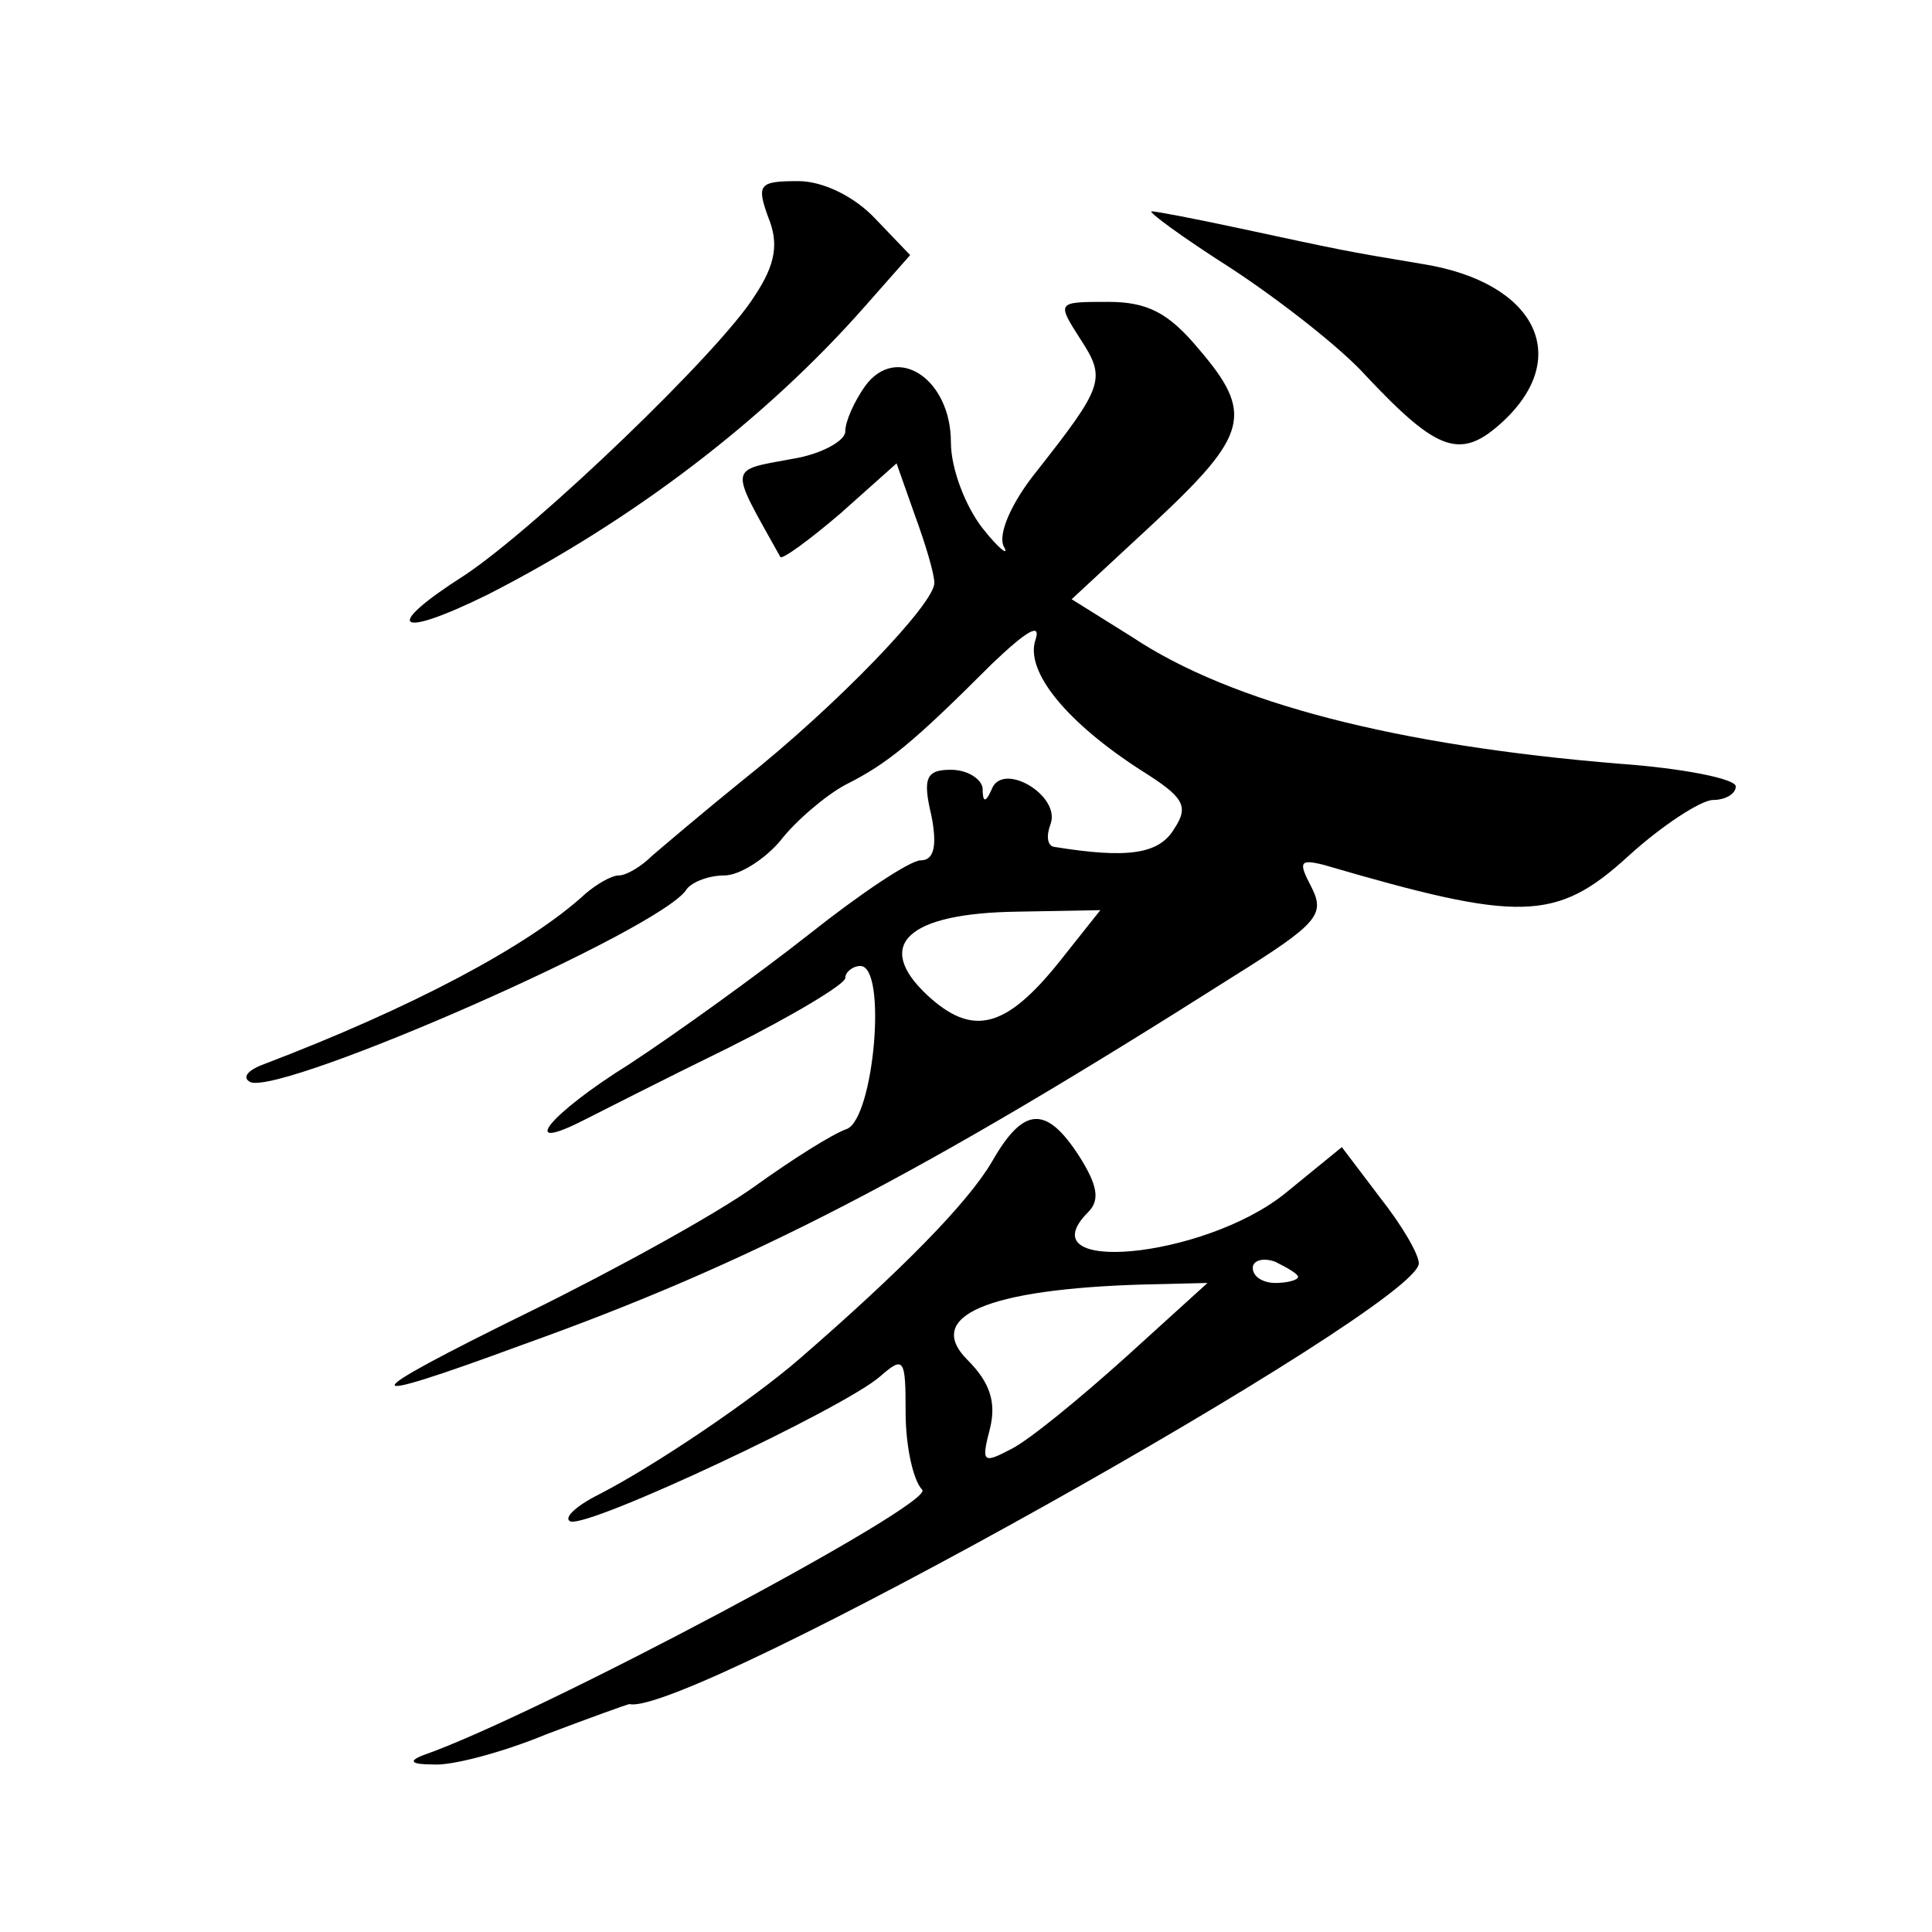 <?xml version="1.0" standalone="no"?>
<!DOCTYPE svg PUBLIC "-//W3C//DTD SVG 20010904//EN"
 "http://www.w3.org/TR/2001/REC-SVG-20010904/DTD/svg10.dtd">
<svg version="1.0" xmlns="http://www.w3.org/2000/svg"
 width="128pt" height="128pt" viewBox="0 0 128 128"
 preserveAspectRatio="xMidYMid meet">
<g transform="translate(0,128) scale(0.1,-0.1)"
fill="#0" stroke="none">
<path d="M509 1136 c7 -17 5 -31 -9 -52 -23 -37 -144 -153 -192 -185 -55 -35 -46
-43 15 -13 96 49 184 116 250 191 l30 34 -23 24 c-14 15 -35 25 -51 25 -26 0 -28
-2 -20 -24z M816 1102 c32 -21 73 -53 89 -71 48 -51 63 -56 91 -30 46 43 21 92
-53 104 -54 9 -53 9 -123 24 -28 6 -54 11 -57 11 -3 0 20 -17 53 -38z M716 1055
c17 -26 15 -31 -29 -87 -17 -21 -26 -42 -22 -50 4 -7 -3 -2 -14 12 -11 14 -21 39
-21 57 0 42 -36 66 -57 37 -7 -10 -13 -23 -13 -30 0 -6 -16 -15 -35 -18 -43 -8
-42 -4 -8 -65 1 -2 19 11 40 29 l37 33 12 -34 c7 -19 13 -39 13 -45 1 -13 -64 -81
-127 -131 -26 -21 -53 -44 -60 -50 -7 -7 -17 -13 -22 -13 -5 0 -15 -6 -22 -12 -38
-35 -116 -76 -213 -113 -11 -4 -15 -9 -9 -12 23 -8 274 102 289 128 4 5 15 9 25
9 10 0 27 11 37 23 10 13 30 30 43 37 28 14 45 28 97 80 23 22 33 28 29 16 -7 -21
21 -55 71 -87 27 -17 31 -23 21 -38 -10 -17 -31 -20 -80 -12 -4 1 -5 7 -2 15 7
19 -32 42 -39 23 -4 -9 -6 -9 -6 1 -1 6 -10 12 -21 12 -16 0 -19 -5 -13 -30 4 -20
2 -30 -7 -30 -7 0 -40 -22 -74 -49 -33 -26 -87 -65 -119 -86 -53 -33 -75 -60 -30
-37 10 5 53 27 96 48 42 21 77 42 77 46 0 4 5 8 10 8 18 0 9 -101 -9 -108 -9 -3
-36 -20 -61 -38 -25 -18 -92 -55 -149 -83 -118 -58 -119 -64 -5 -22 151 54 263
112 471 244 56 35 61 41 52 59 -9 17 -8 19 8 15 130 -38 154 -38 202 6 22 20 48
37 56 37 8 0 15 4 15 9 0 5 -35 12 -77 15 -147 12 -257 40 -323 84 l-40 25 55 51
c62 58 66 72 29 115 -20 24 -34 31 -60 31 -34 0 -34 0 -18 -25z m-14 -412 c-36
-45 -58 -50 -88 -22 -35 33 -13 54 60 55 l55 1 -27 -34z M657 510 c-16 -27 -59
-71 -127 -130 -31 -27 -96 -71 -133 -90 -16 -8 -24 -16 -19 -18 13 -4 181 75 205
96 16 14 17 12 17 -24 0 -22 5 -45 11 -51 9 -9 -256 -150 -331 -176 -10 -4 -7 -6
7 -6 12 -1 46 8 75 20 29 11 54 20 55 20 38 -9 523 263 523 292 0 6 -11 25 -26
44 l-25 33 -38 -31 c-54 -43 -172 -54 -130 -12 8 8 6 18 -6 37 -22 34 -37 33 -58
-4z m203 -76 c0 -2 -7 -4 -15 -4 -8 0 -15 4 -15 10 0 5 7 7 15 4 8 -4 15 -8 15
-10z m-114 -53 c-30 -27 -64 -55 -76 -61 -19 -10 -20 -9 -14 14 4 17 0 30 -15 45
-29 29 13 47 117 50 l42 1 -54 -49z"/>
</g>
</svg>
